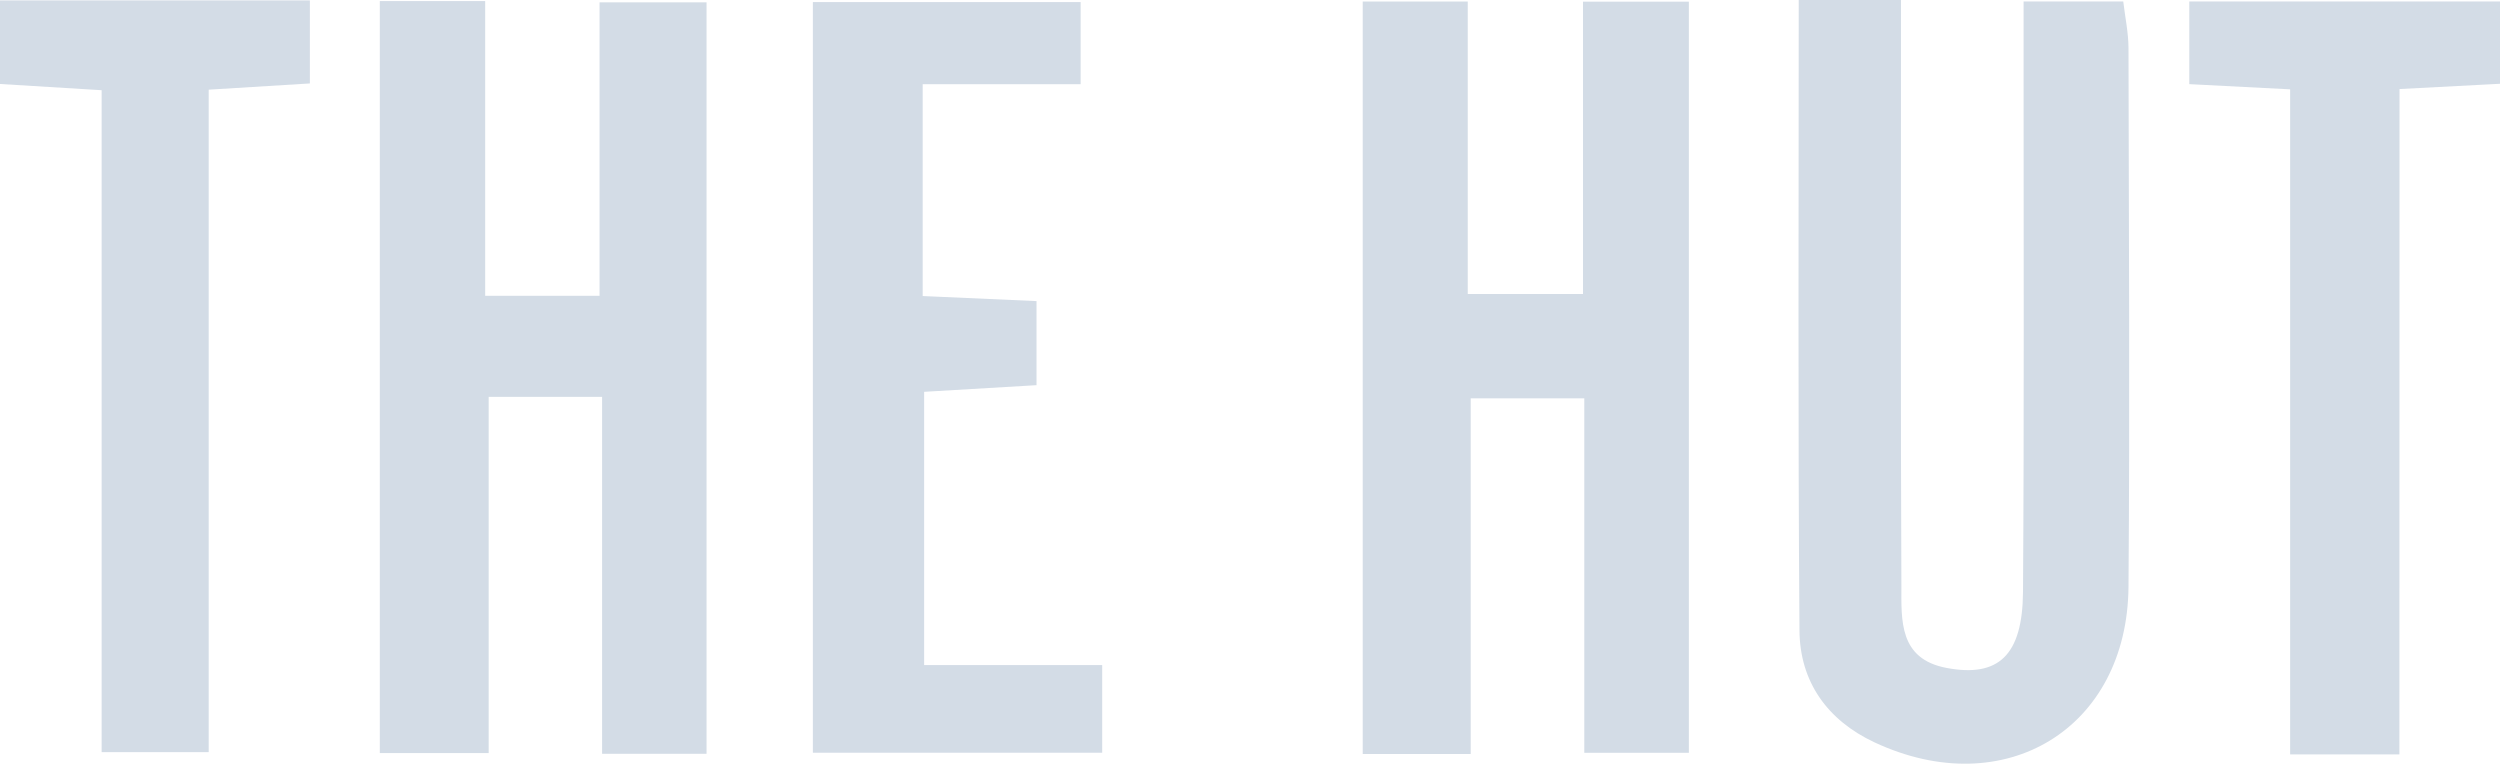 <svg xmlns="http://www.w3.org/2000/svg" viewBox="0 0 601.94 183.88"><defs><style>.a{fill:#d3dce6;}</style></defs><path class="a" d="M141.85,325.5h27.54V254.84h25.76V435.77H170V349.83H142.69V435.6H116.48V254.54h25.37Z" transform="translate(-25.03 -254.28)"/><path class="a" d="M406.49,435.54V350.19H379.14v85.63h-26V254.65h25.29v70.42h27.75V254.68h25.49V435.54Z" transform="translate(-25.03 -254.28)"/><path class="a" d="M458.12,254.28h24.62v15.79c0,41.74-.09,83.48.1,125.22,0,8.32-.64,17.66,10.92,19.82,12.42,2.33,18.26-3,18.36-18.33.29-41.74.13-83.48.14-125.22V254.63h24c.44,3.75,1.25,7.51,1.26,11.26.09,43.23.34,86.47,0,129.7-.3,34.16-29.85,52.07-61.16,37.43-11.3-5.29-18-14.57-18.06-27C457.92,356,458.12,305.86,458.12,254.28Z" transform="translate(-25.03 -254.28)"/><path class="a" d="M247.19,274.56v51l27.41,1.22v20.24l-27.06,1.6v65.8h42.87v21.1H220.75V254.78h64.47v19.78Z" transform="translate(-25.03 -254.28)"/><path class="a" d="M602.75,435.92H576.44V275.79l-24.28-1.25V254.63H627v19.82l-24.22,1.27Z" transform="translate(-25.03 -254.28)"/><path class="a" d="M25,254.37H99.64v20l-24.36,1.5V435.38H49.5V276L25,274.5Z" transform="translate(-25.03 -254.28)"/></svg>